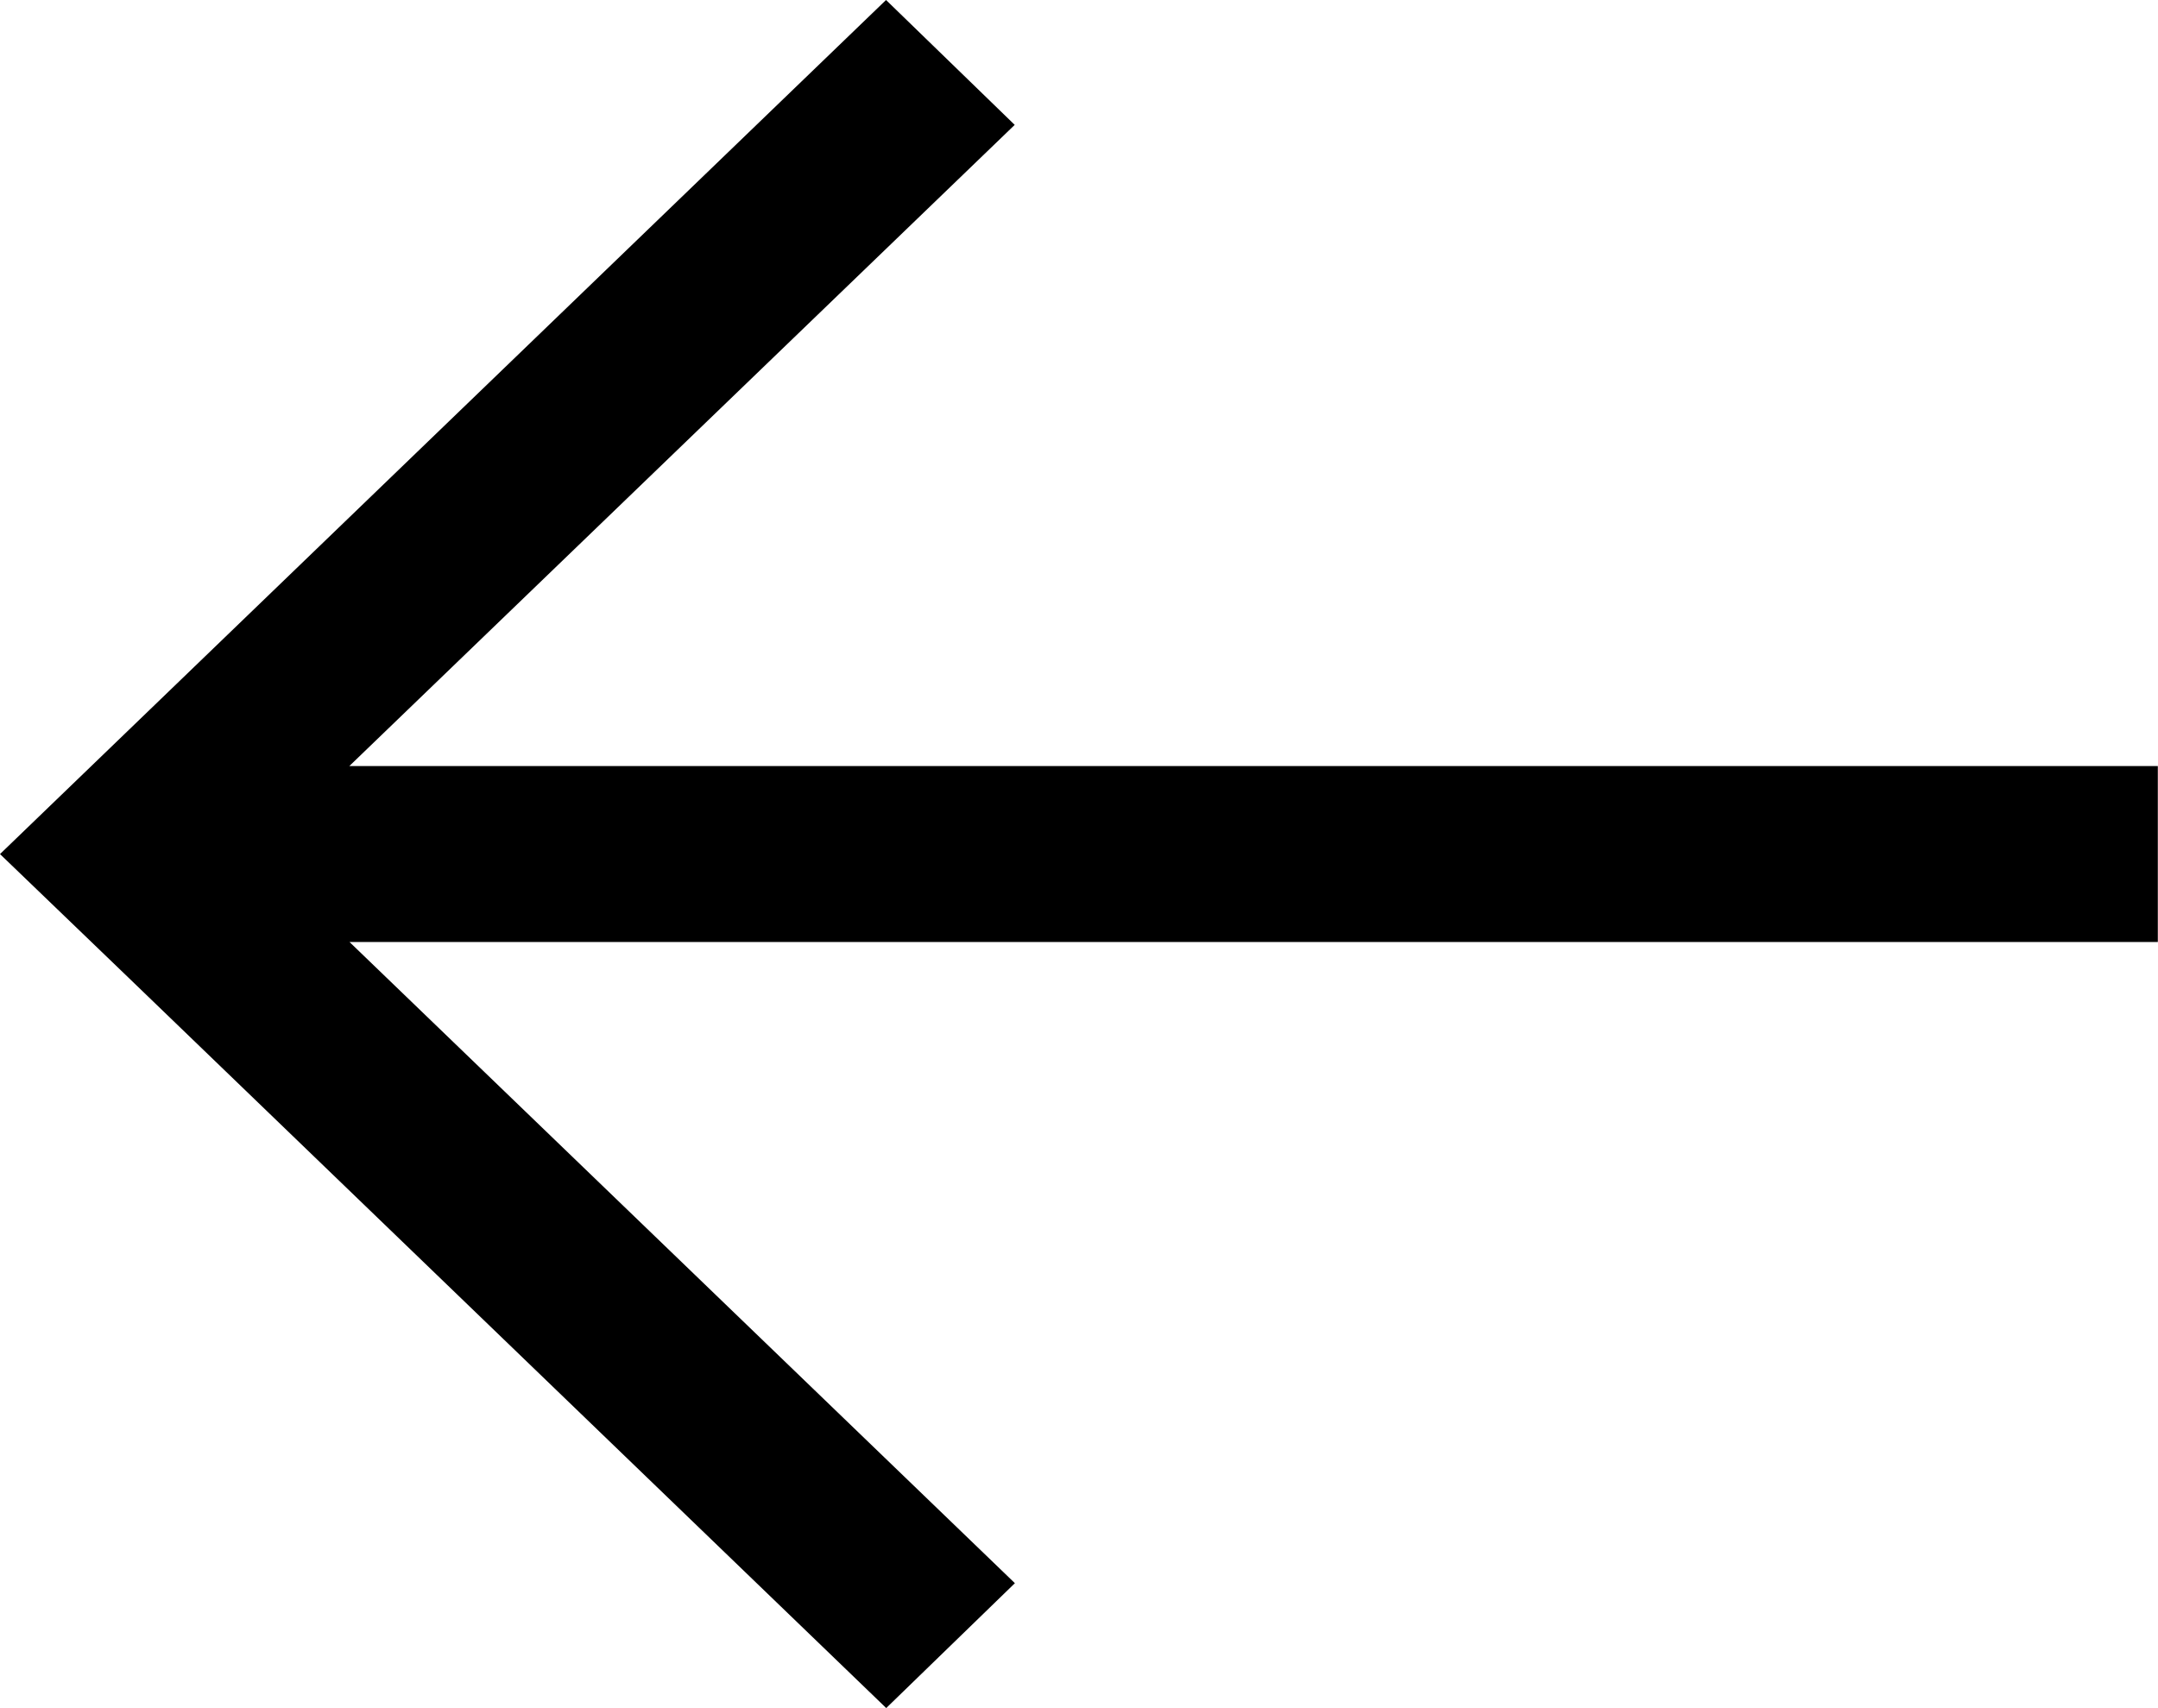<svg width="24" height="19" viewBox="0 0 24 19" fill="none" xmlns="http://www.w3.org/2000/svg">
<path d="M0 9.5L9.854 0L11.285 1.389L3.885 8.521H23.998V10.478H3.887L11.287 17.61L9.856 18.999L1.423 10.869L0 9.5Z" fill="black"/>
</svg>
